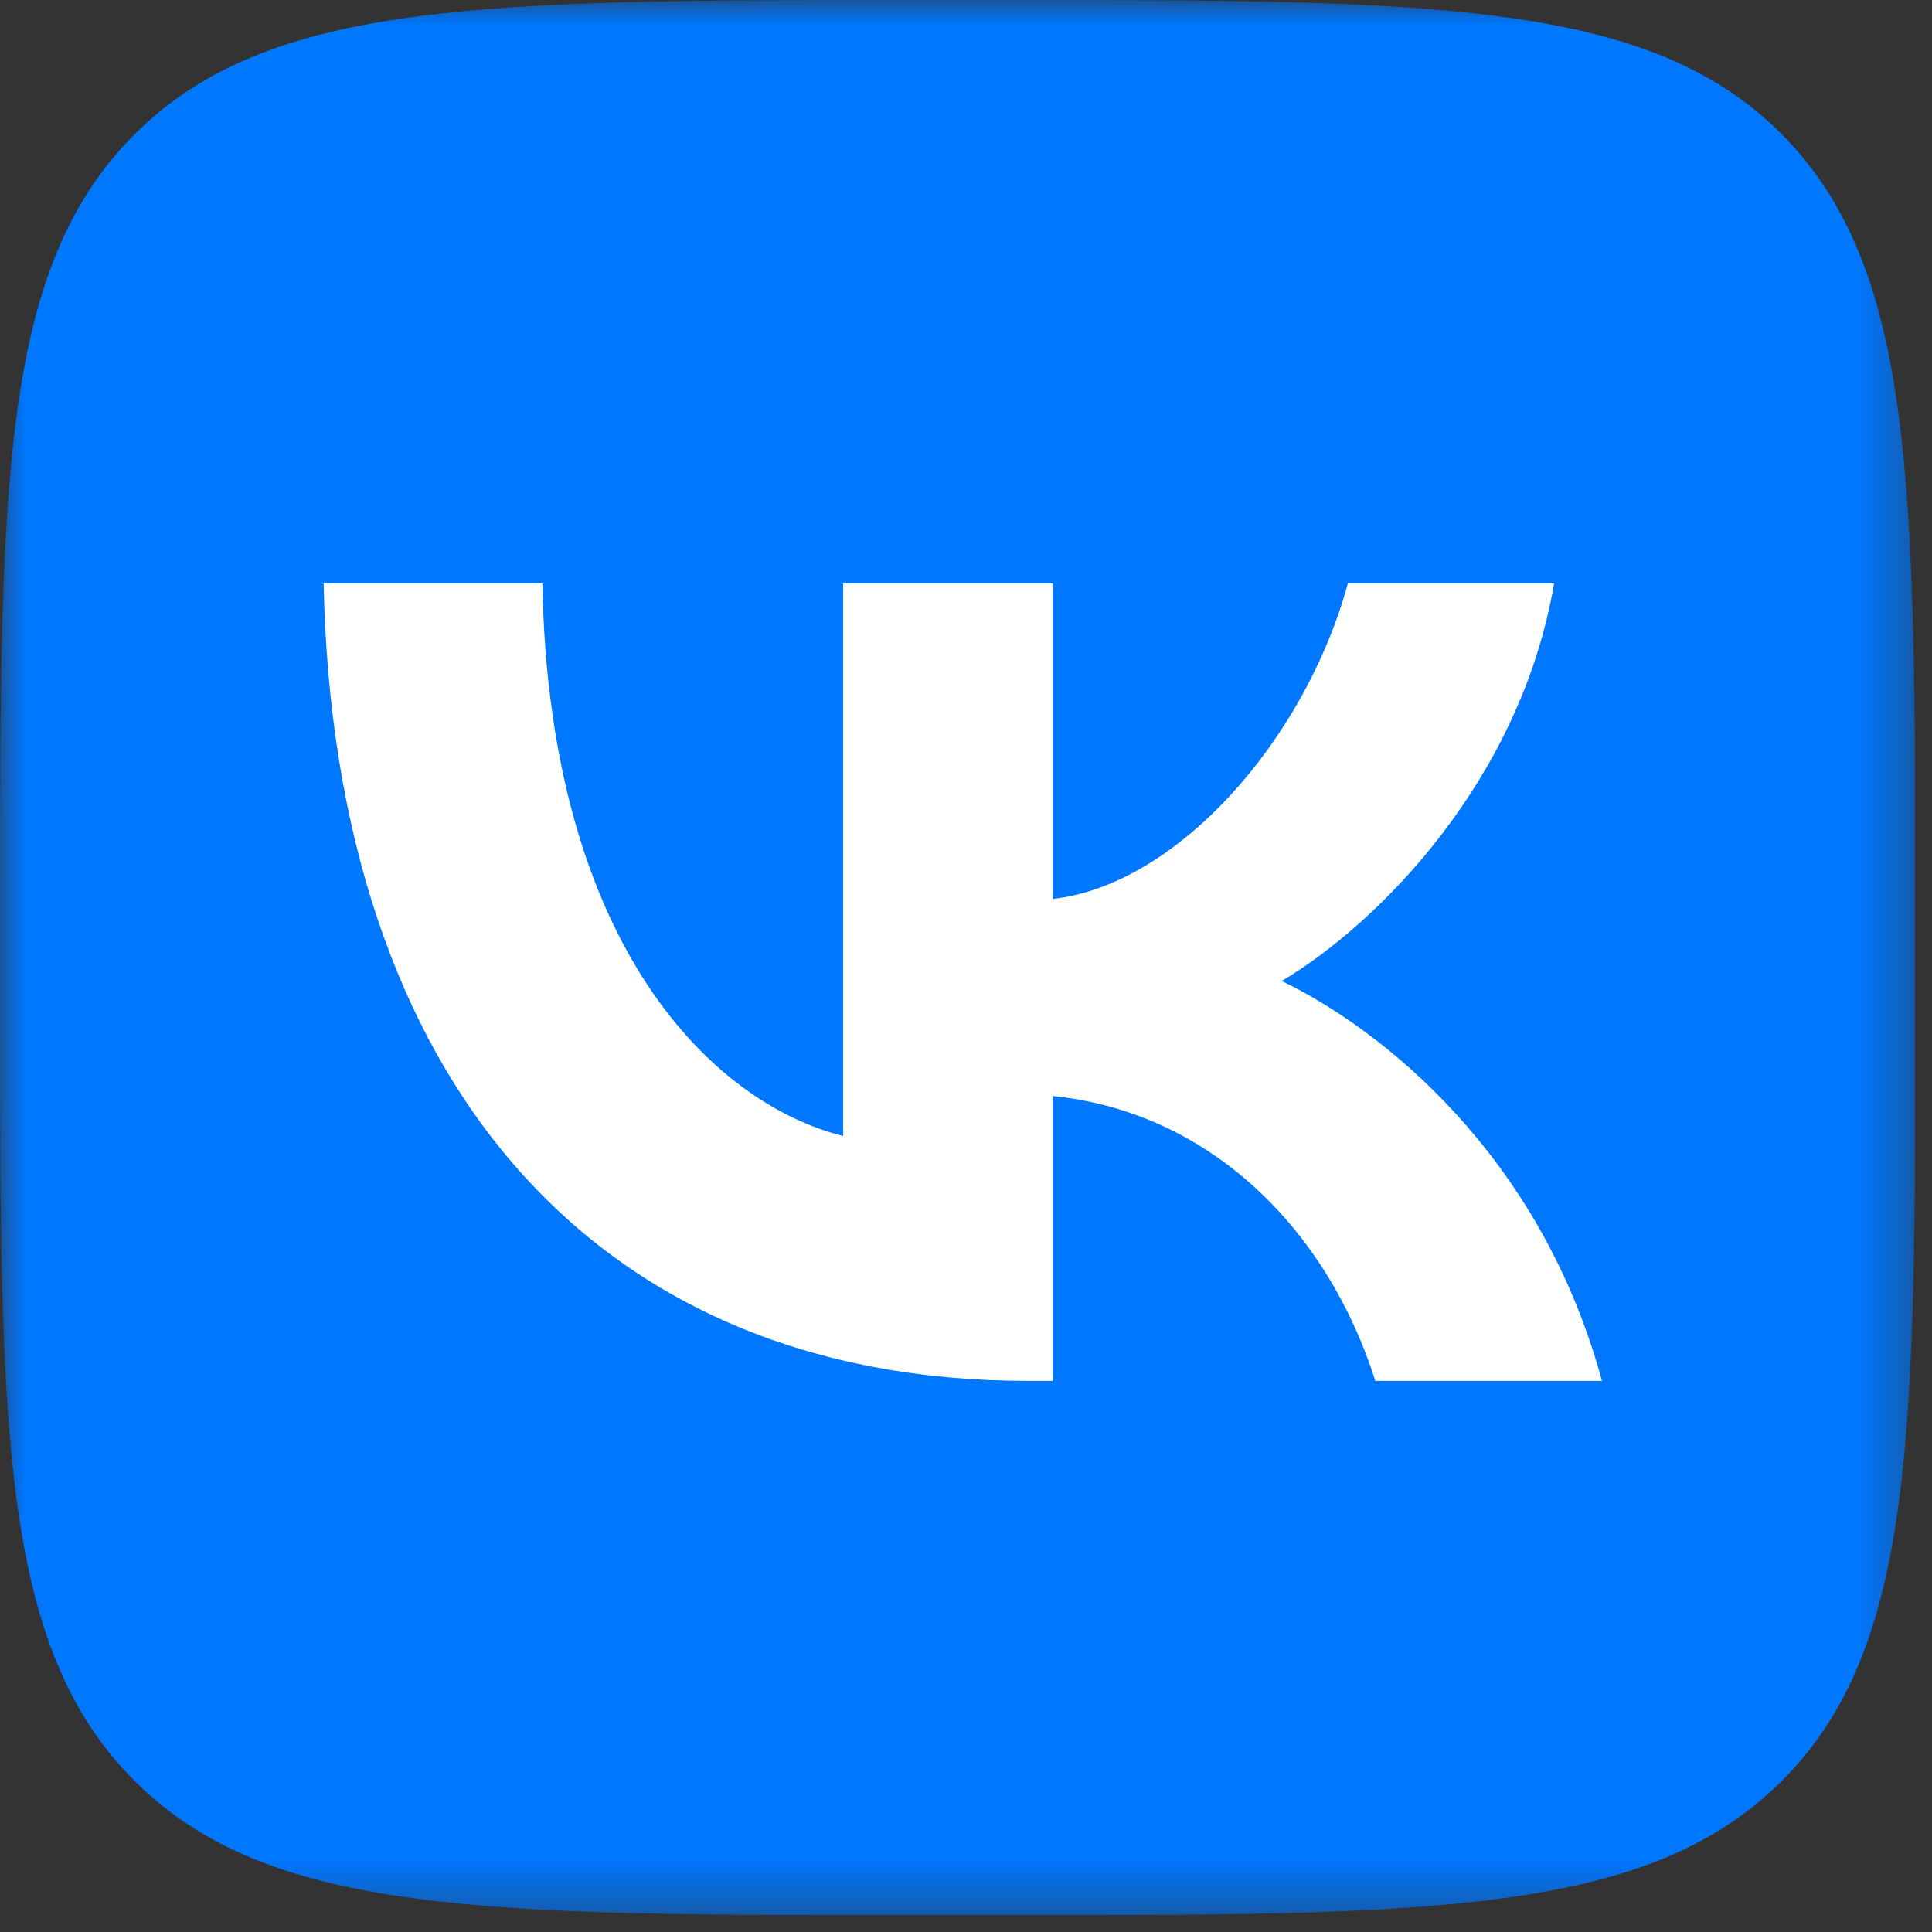 <?xml version="1.0" encoding="UTF-8"?> <svg xmlns="http://www.w3.org/2000/svg" width="39" height="39" viewBox="0 0 39 39" fill="none"><rect x="0" y="0" width="39" height="39" fill="#333333" stroke="none"/><g clip-path="url(#clip0_154_537)"><mask id="mask0_154_537" style="mask-type:luminance" maskUnits="userSpaceOnUse" x="0" y="0" width="39" height="39"><path d="M38.661 0H0V38.661H38.661V0Z" fill="white"></path></mask><g mask="url(#mask0_154_537)"><path d="M18.537 38.661H20.147C28.886 38.661 33.257 38.661 35.971 35.947C38.685 33.233 38.661 28.865 38.661 20.147V18.514C38.661 9.798 38.661 5.428 35.971 2.714C33.28 0 28.886 0 20.147 0H18.537C9.797 0 5.428 0 2.714 2.714C0 5.428 0 9.795 0 18.514V20.147C0 28.865 0 33.233 2.714 35.947C5.428 38.661 9.797 38.661 18.538 38.661H18.537Z" fill="#0077FF"></path><path d="M20.747 27.875C12.029 27.875 6.739 21.827 6.533 11.776H10.948C11.086 19.159 14.445 22.292 17.02 22.931V11.776H21.253V18.146C23.736 17.871 26.334 14.973 27.209 11.776H31.371C30.704 15.709 27.876 18.607 25.875 19.803C27.876 20.769 31.096 23.299 32.337 27.875H27.762C26.795 24.816 24.426 22.447 21.253 22.125V27.875H20.747Z" fill="white"></path></g></g><defs><clipPath id="clip0_154_537"><rect width="38.661" height="38.661" fill="white"></rect></clipPath></defs></svg> 